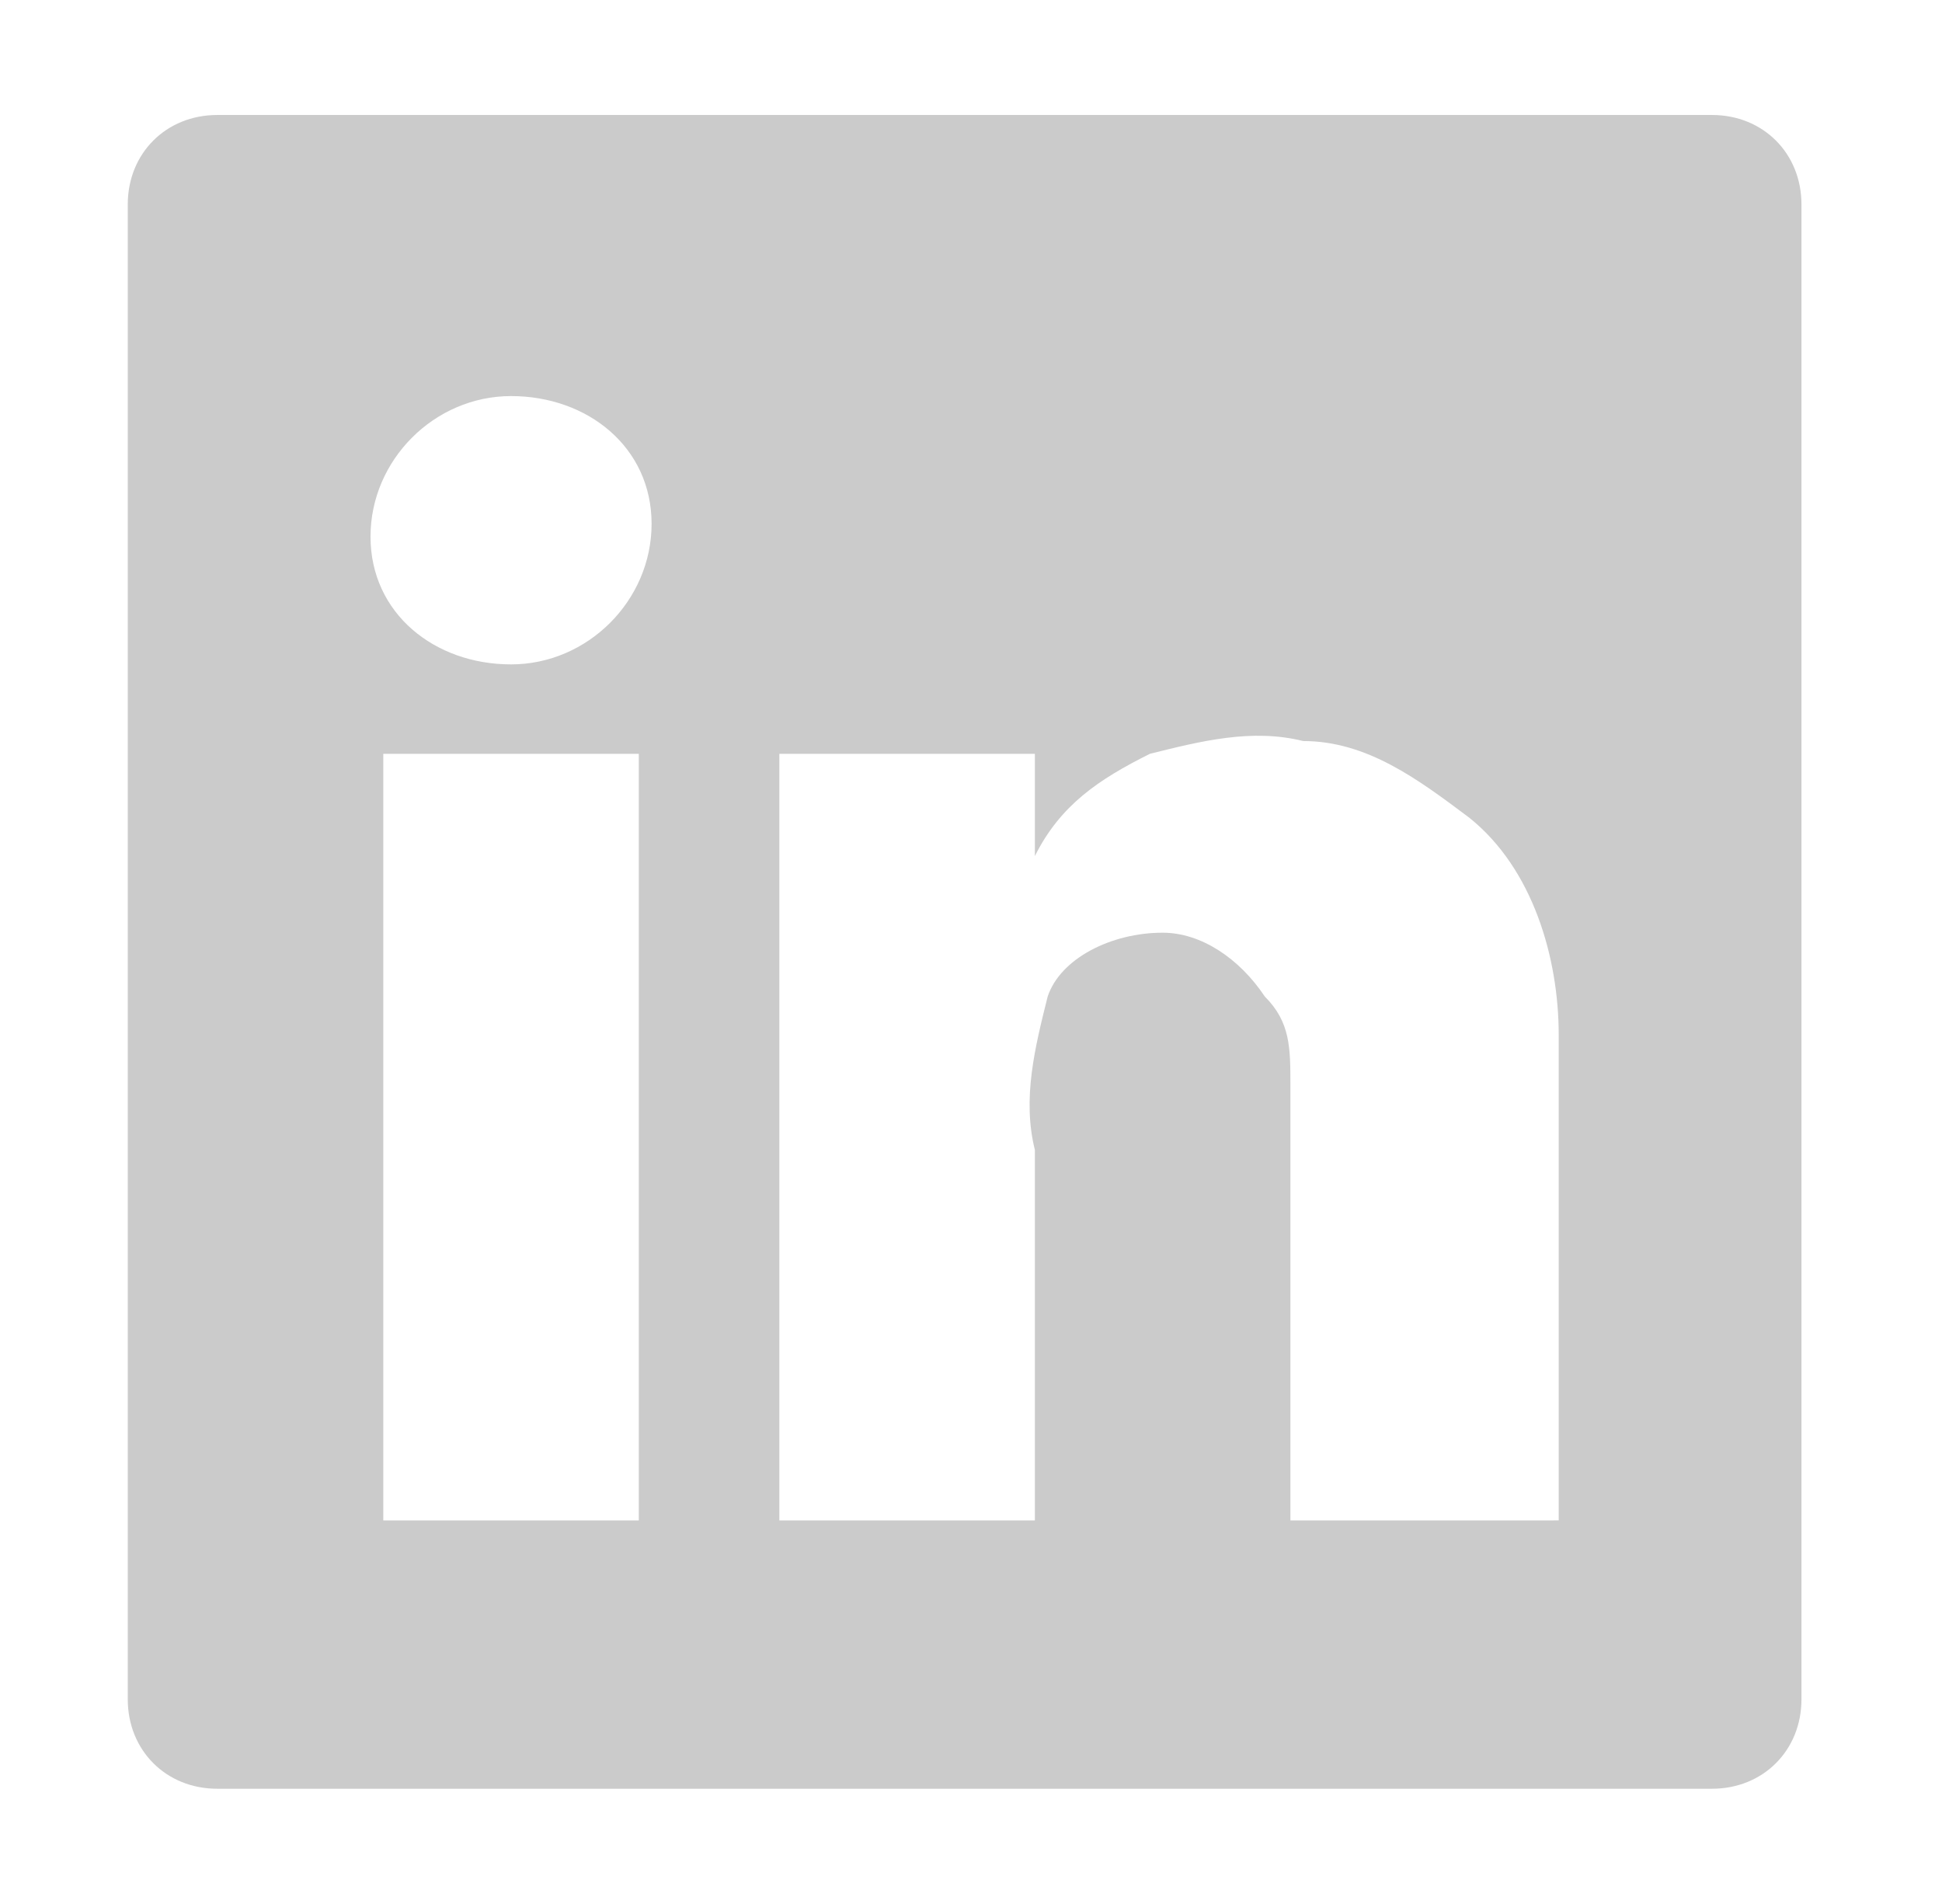 <?xml version="1.0" encoding="UTF-8"?>
<svg xmlns="http://www.w3.org/2000/svg" version="1.1" viewBox="0 0 15.2 14.9">
  <defs>
    <style>
      .cls-1 {
        fill: #cbcbcb;
      }
    </style>
  </defs>
  <!-- Generator: Adobe Illustrator 28.6.0, SVG Export Plug-In . SVG Version: 1.2.0 Build 709)  -->
  <g>
    <g id="Ebene_1">
      <path class="cls-1" d="M13.4.9H1.7c-.4,0-.7.3-.7.7v11.7c0,.4.3.7.7.7h11.7c.4,0,.7-.3.7-.7h0V1.6c0-.4-.3-.7-.7-.7s0,0,0,0ZM5,11.9h-2v-6h2v6ZM4,5.2c-.6,0-1.1-.4-1.1-1,0,0,0,0,0,0,0-.6.5-1.1,1.1-1.1,0,0,0,0,0,0,.6,0,1.1.4,1.1,1,0,0,0,0,0,0,0,.6-.5,1.1-1.1,1.1,0,0,0,0,0,0ZM12.1,11.9h-2v-3.4c0-.3,0-.5-.2-.7-.2-.3-.5-.5-.8-.5-.4,0-.8.2-.9.5-.1.4-.2.8-.1,1.2v2.9h-2v-6h2v.8c.2-.4.5-.6.9-.8.4-.1.8-.2,1.2-.1.5,0,.9.3,1.3.6.5.4.7,1.1.7,1.7v3.8Z"/>
    </g>
  </g>
</svg>